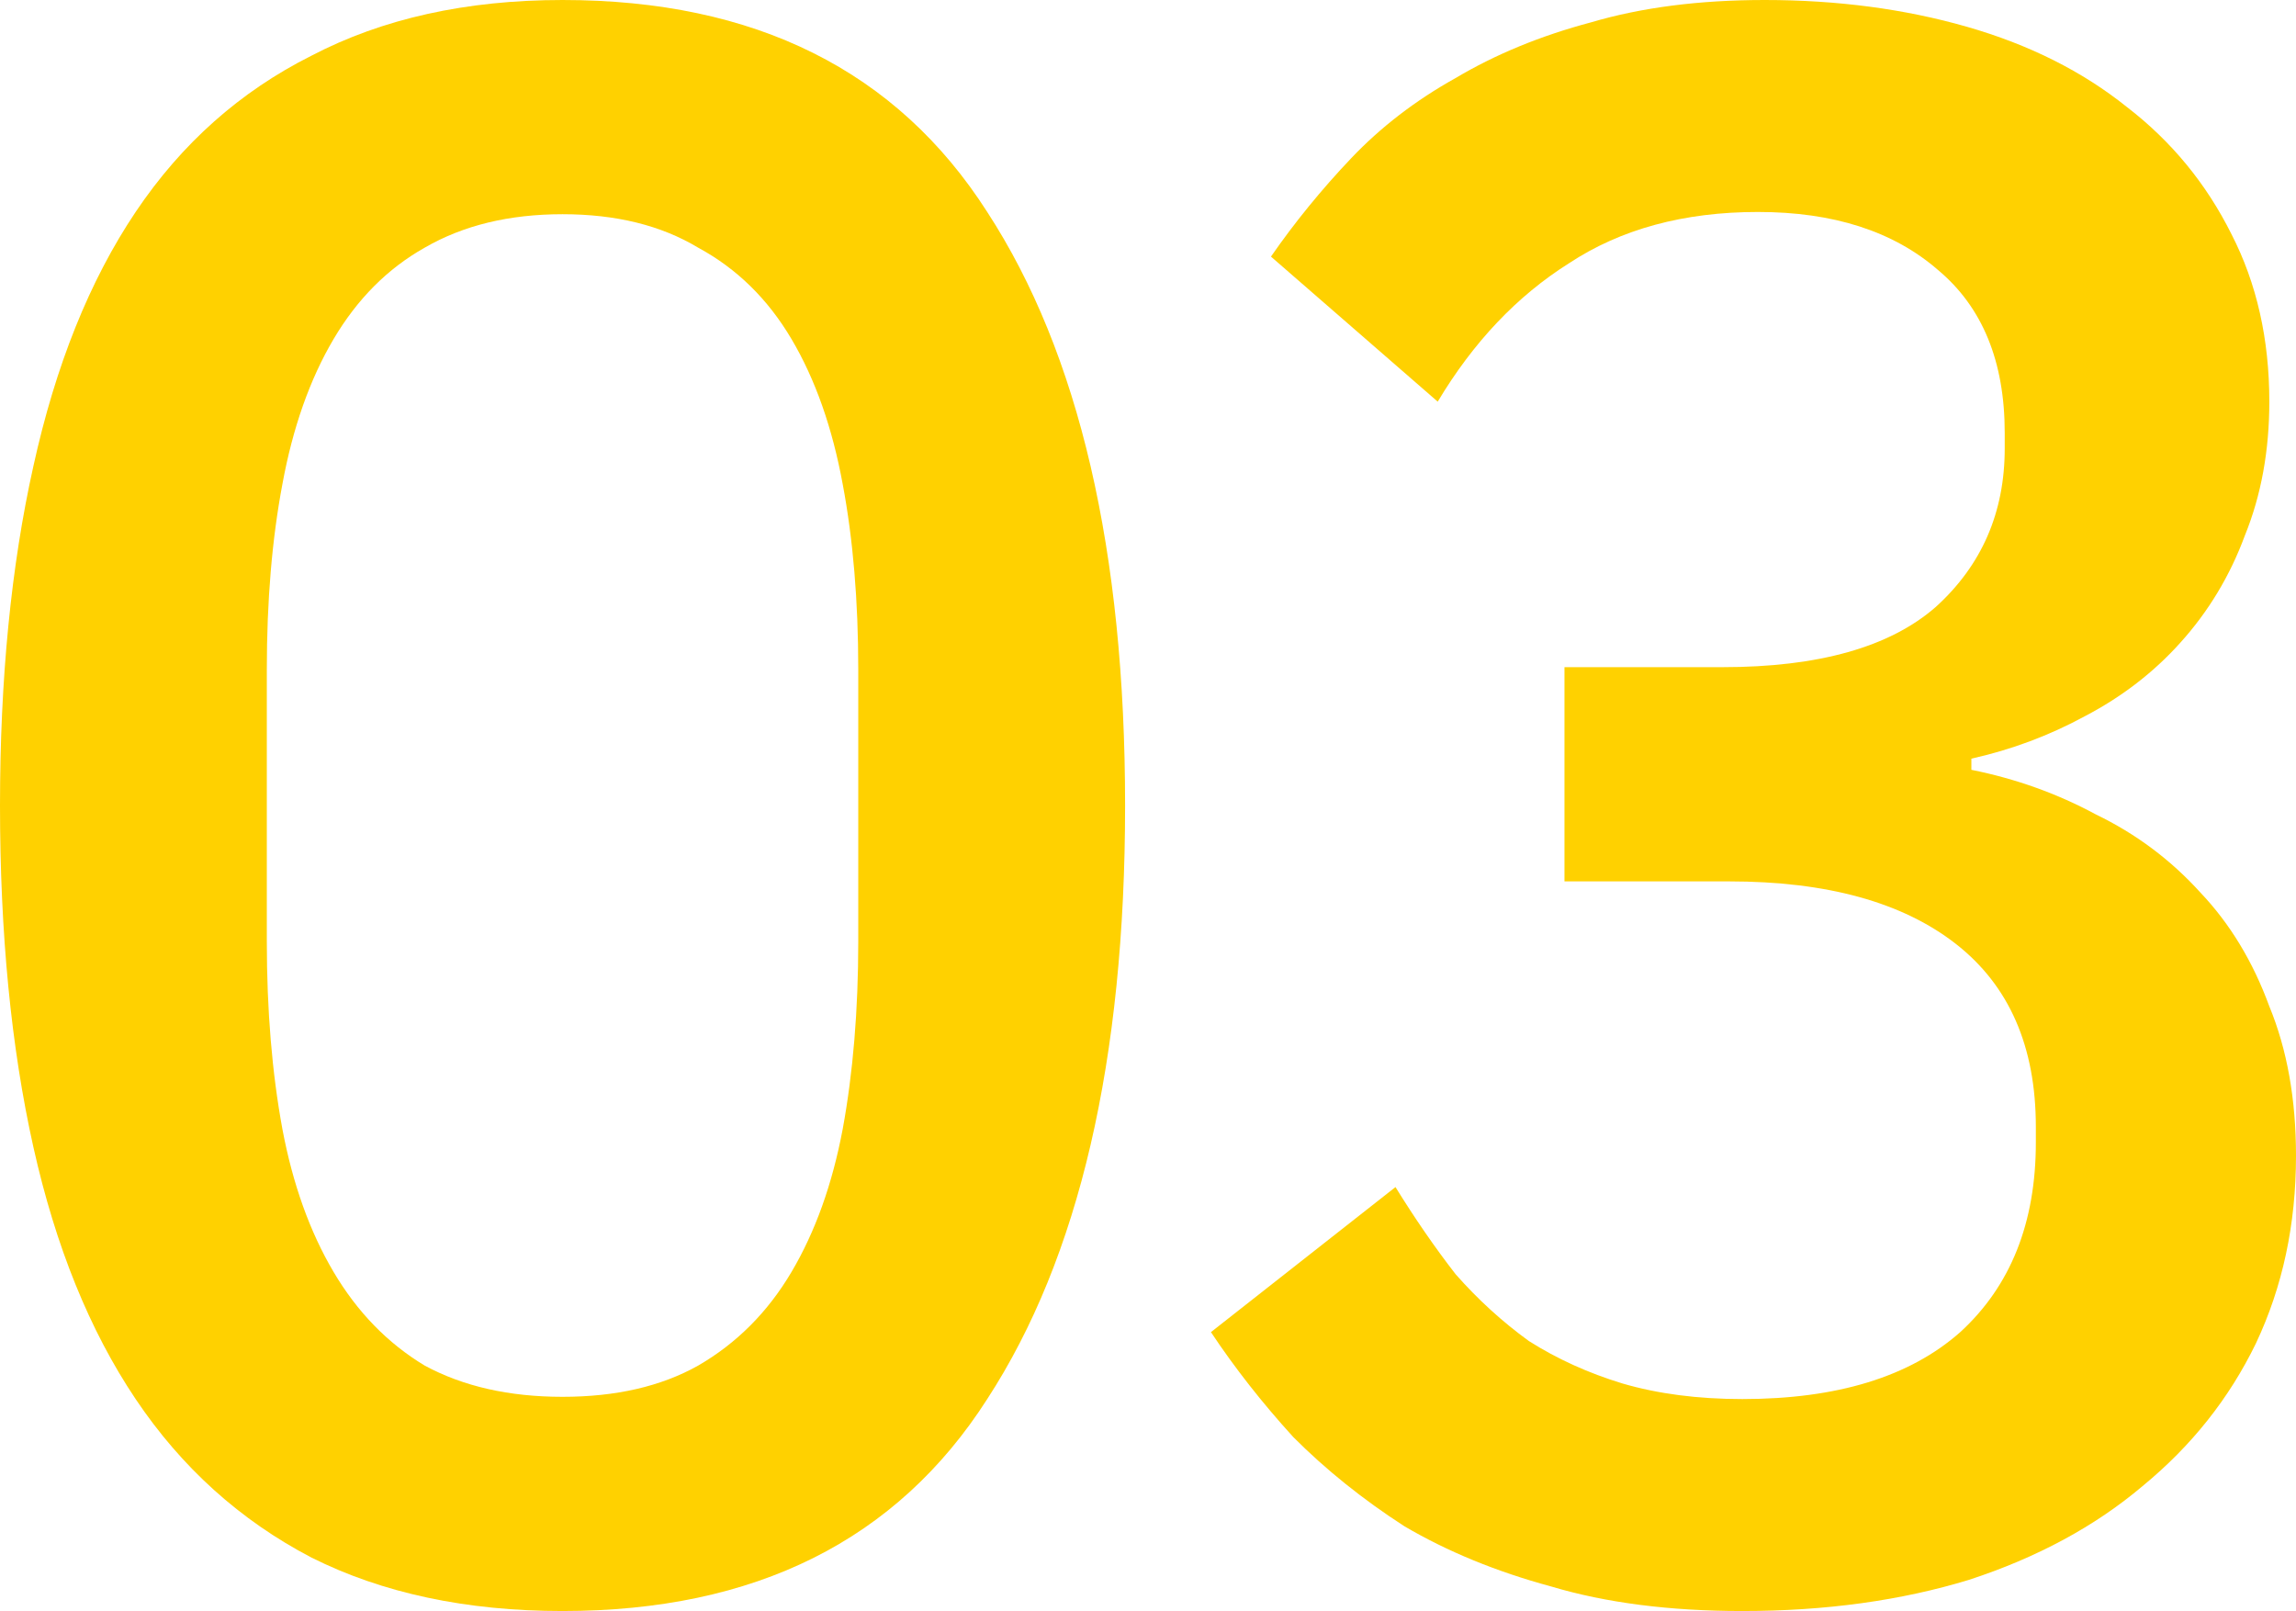 <svg width="124" height="87" viewBox="0 0 124 87" fill="none" xmlns="http://www.w3.org/2000/svg">
<path d="M30.381 87C25.178 87 20.654 86.036 16.812 84.108C12.969 82.1 9.807 79.248 7.325 75.553C4.843 71.857 3.002 67.319 1.801 61.936C0.6 56.554 0 50.409 0 43.5C0 36.672 0.6 30.567 1.801 25.184C3.002 19.722 4.843 15.143 7.325 11.447C9.807 7.752 12.969 4.94 16.812 3.012C20.654 1.004 25.178 0 30.381 0C40.789 0 48.434 3.816 53.317 11.447C58.281 19.079 60.763 29.763 60.763 43.5C60.763 57.237 58.281 67.921 53.317 75.553C48.434 83.184 40.789 87 30.381 87ZM30.381 75.432C33.263 75.432 35.705 74.87 37.706 73.745C39.788 72.54 41.469 70.853 42.75 68.684C44.031 66.515 44.952 63.945 45.512 60.972C46.072 57.92 46.352 54.546 46.352 50.85V36.15C46.352 32.454 46.072 29.12 45.512 26.148C44.952 23.096 44.031 20.485 42.75 18.316C41.469 16.147 39.788 14.5 37.706 13.375C35.705 12.17 33.263 11.568 30.381 11.568C27.499 11.568 25.017 12.17 22.936 13.375C20.935 14.5 19.294 16.147 18.013 18.316C16.732 20.485 15.811 23.096 15.251 26.148C14.69 29.12 14.41 32.454 14.41 36.15V50.85C14.41 54.546 14.69 57.92 15.251 60.972C15.811 63.945 16.732 66.515 18.013 68.684C19.294 70.853 20.935 72.54 22.936 73.745C25.017 74.87 27.499 75.432 30.381 75.432Z" fill="#FFD100"/>
<path d="M93.018 36.029C98.222 36.029 102.065 34.945 104.546 32.776C107.028 30.526 108.269 27.674 108.269 24.22V23.377C108.269 19.521 107.068 16.589 104.666 14.58C102.265 12.492 99.022 11.447 94.94 11.447C90.937 11.447 87.534 12.371 84.733 14.219C81.93 15.986 79.569 18.477 77.647 21.69L68.641 13.857C69.922 12.01 71.363 10.242 72.964 8.555C74.565 6.868 76.447 5.422 78.608 4.217C80.77 2.932 83.211 1.928 85.933 1.205C88.655 0.402 91.777 0 95.3 0C99.223 0 102.865 0.482 106.228 1.446C109.59 2.41 112.472 3.856 114.874 5.784C117.275 7.632 119.157 9.921 120.518 12.652C121.879 15.303 122.559 18.316 122.559 21.69C122.559 24.341 122.119 26.751 121.238 28.92C120.438 31.089 119.277 33.017 117.756 34.704C116.315 36.31 114.593 37.636 112.592 38.68C110.671 39.724 108.629 40.487 106.468 40.969V41.572C108.869 42.054 111.111 42.857 113.192 43.982C115.354 45.026 117.235 46.432 118.836 48.199C120.438 49.886 121.678 51.935 122.559 54.345C123.52 56.675 124 59.366 124 62.418C124 66.114 123.279 69.487 121.838 72.54C120.397 75.513 118.356 78.083 115.714 80.252C113.152 82.421 110.03 84.108 106.348 85.313C102.665 86.438 98.582 87 94.099 87C90.176 87 86.734 86.558 83.772 85.674C80.81 84.871 78.168 83.787 75.846 82.421C73.605 80.975 71.603 79.368 69.842 77.601C68.161 75.754 66.68 73.866 65.399 71.938L75.366 64.105C76.407 65.792 77.487 67.359 78.608 68.805C79.809 70.17 81.13 71.375 82.571 72.42C84.092 73.384 85.773 74.147 87.615 74.709C89.536 75.272 91.697 75.553 94.099 75.553C99.223 75.553 103.145 74.348 105.867 71.938C108.589 69.447 109.95 66.033 109.95 61.695V60.852C109.95 56.514 108.509 53.22 105.627 50.971C102.745 48.722 98.662 47.597 93.379 47.597H84.492V36.029H93.018Z" fill="#FFD100"/>
</svg>

